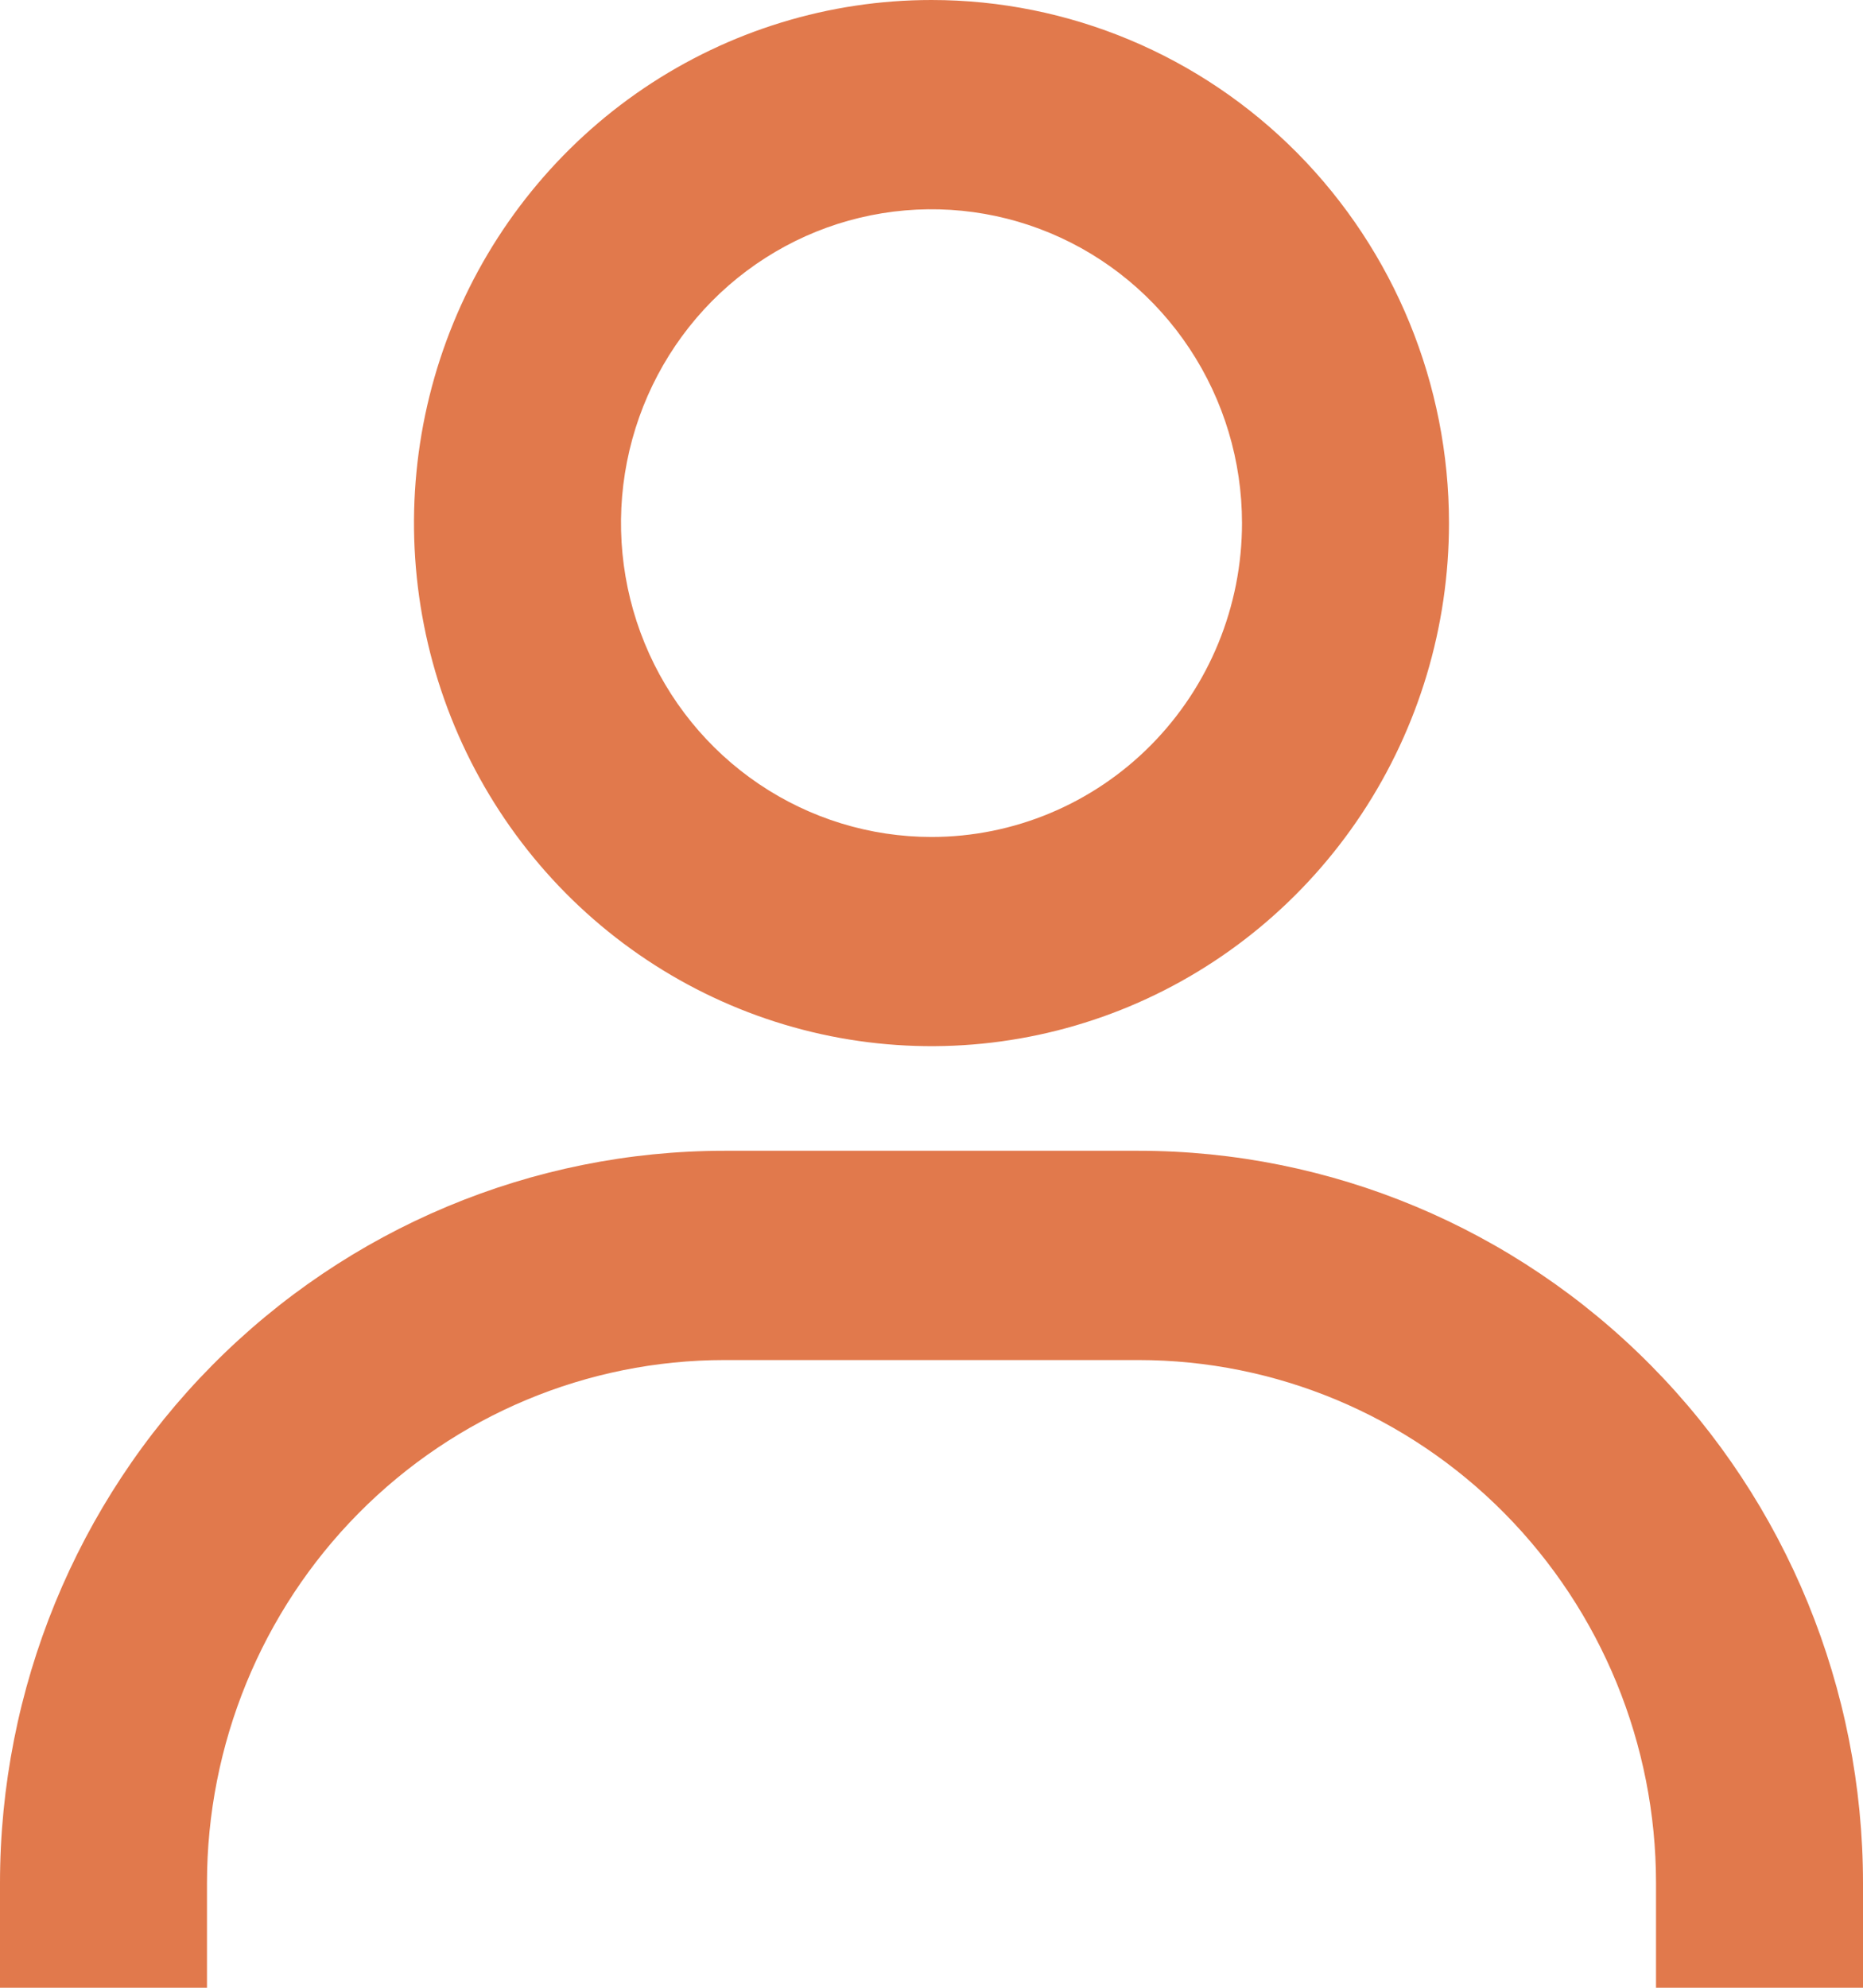<svg width="30" height="32" viewBox="0 0 30 32" fill="none" xmlns="http://www.w3.org/2000/svg">
<path d="M15 0C13.352 0 11.741 0.494 10.37 1.419C9 2.345 7.932 3.66 7.301 5.198C6.67 6.737 6.505 8.43 6.827 10.064C7.148 11.697 7.942 13.198 9.107 14.376C10.273 15.553 11.758 16.355 13.374 16.68C14.991 17.005 16.666 16.838 18.189 16.201C19.712 15.564 21.013 14.484 21.929 13.1C22.845 11.715 23.333 10.087 23.333 8.421C23.333 6.188 22.455 4.046 20.893 2.466C19.33 0.887 17.21 0 15 0ZM15 13.474C14.011 13.474 13.044 13.177 12.222 12.622C11.4 12.067 10.759 11.278 10.381 10.355C10.002 9.431 9.903 8.415 10.096 7.435C10.289 6.455 10.765 5.555 11.464 4.848C12.164 4.142 13.055 3.66 14.024 3.466C14.995 3.271 16 3.371 16.913 3.753C17.827 4.135 18.608 4.783 19.157 5.614C19.707 6.445 20 7.422 20 8.421C20 9.761 19.473 11.046 18.535 11.994C17.598 12.941 16.326 13.474 15 13.474ZM30 32V30.316C30 27.189 28.771 24.19 26.583 21.979C24.395 19.768 21.427 18.526 18.333 18.526H11.667C8.572 18.526 5.605 19.768 3.417 21.979C1.229 24.19 0 27.189 0 30.316V32H3.333V30.316C3.333 28.082 4.211 25.941 5.774 24.361C7.337 22.782 9.457 21.895 11.667 21.895H18.333C20.544 21.895 22.663 22.782 24.226 24.361C25.789 25.941 26.667 28.082 26.667 30.316V32H30Z" fill="#E1794C"/>
</svg>
